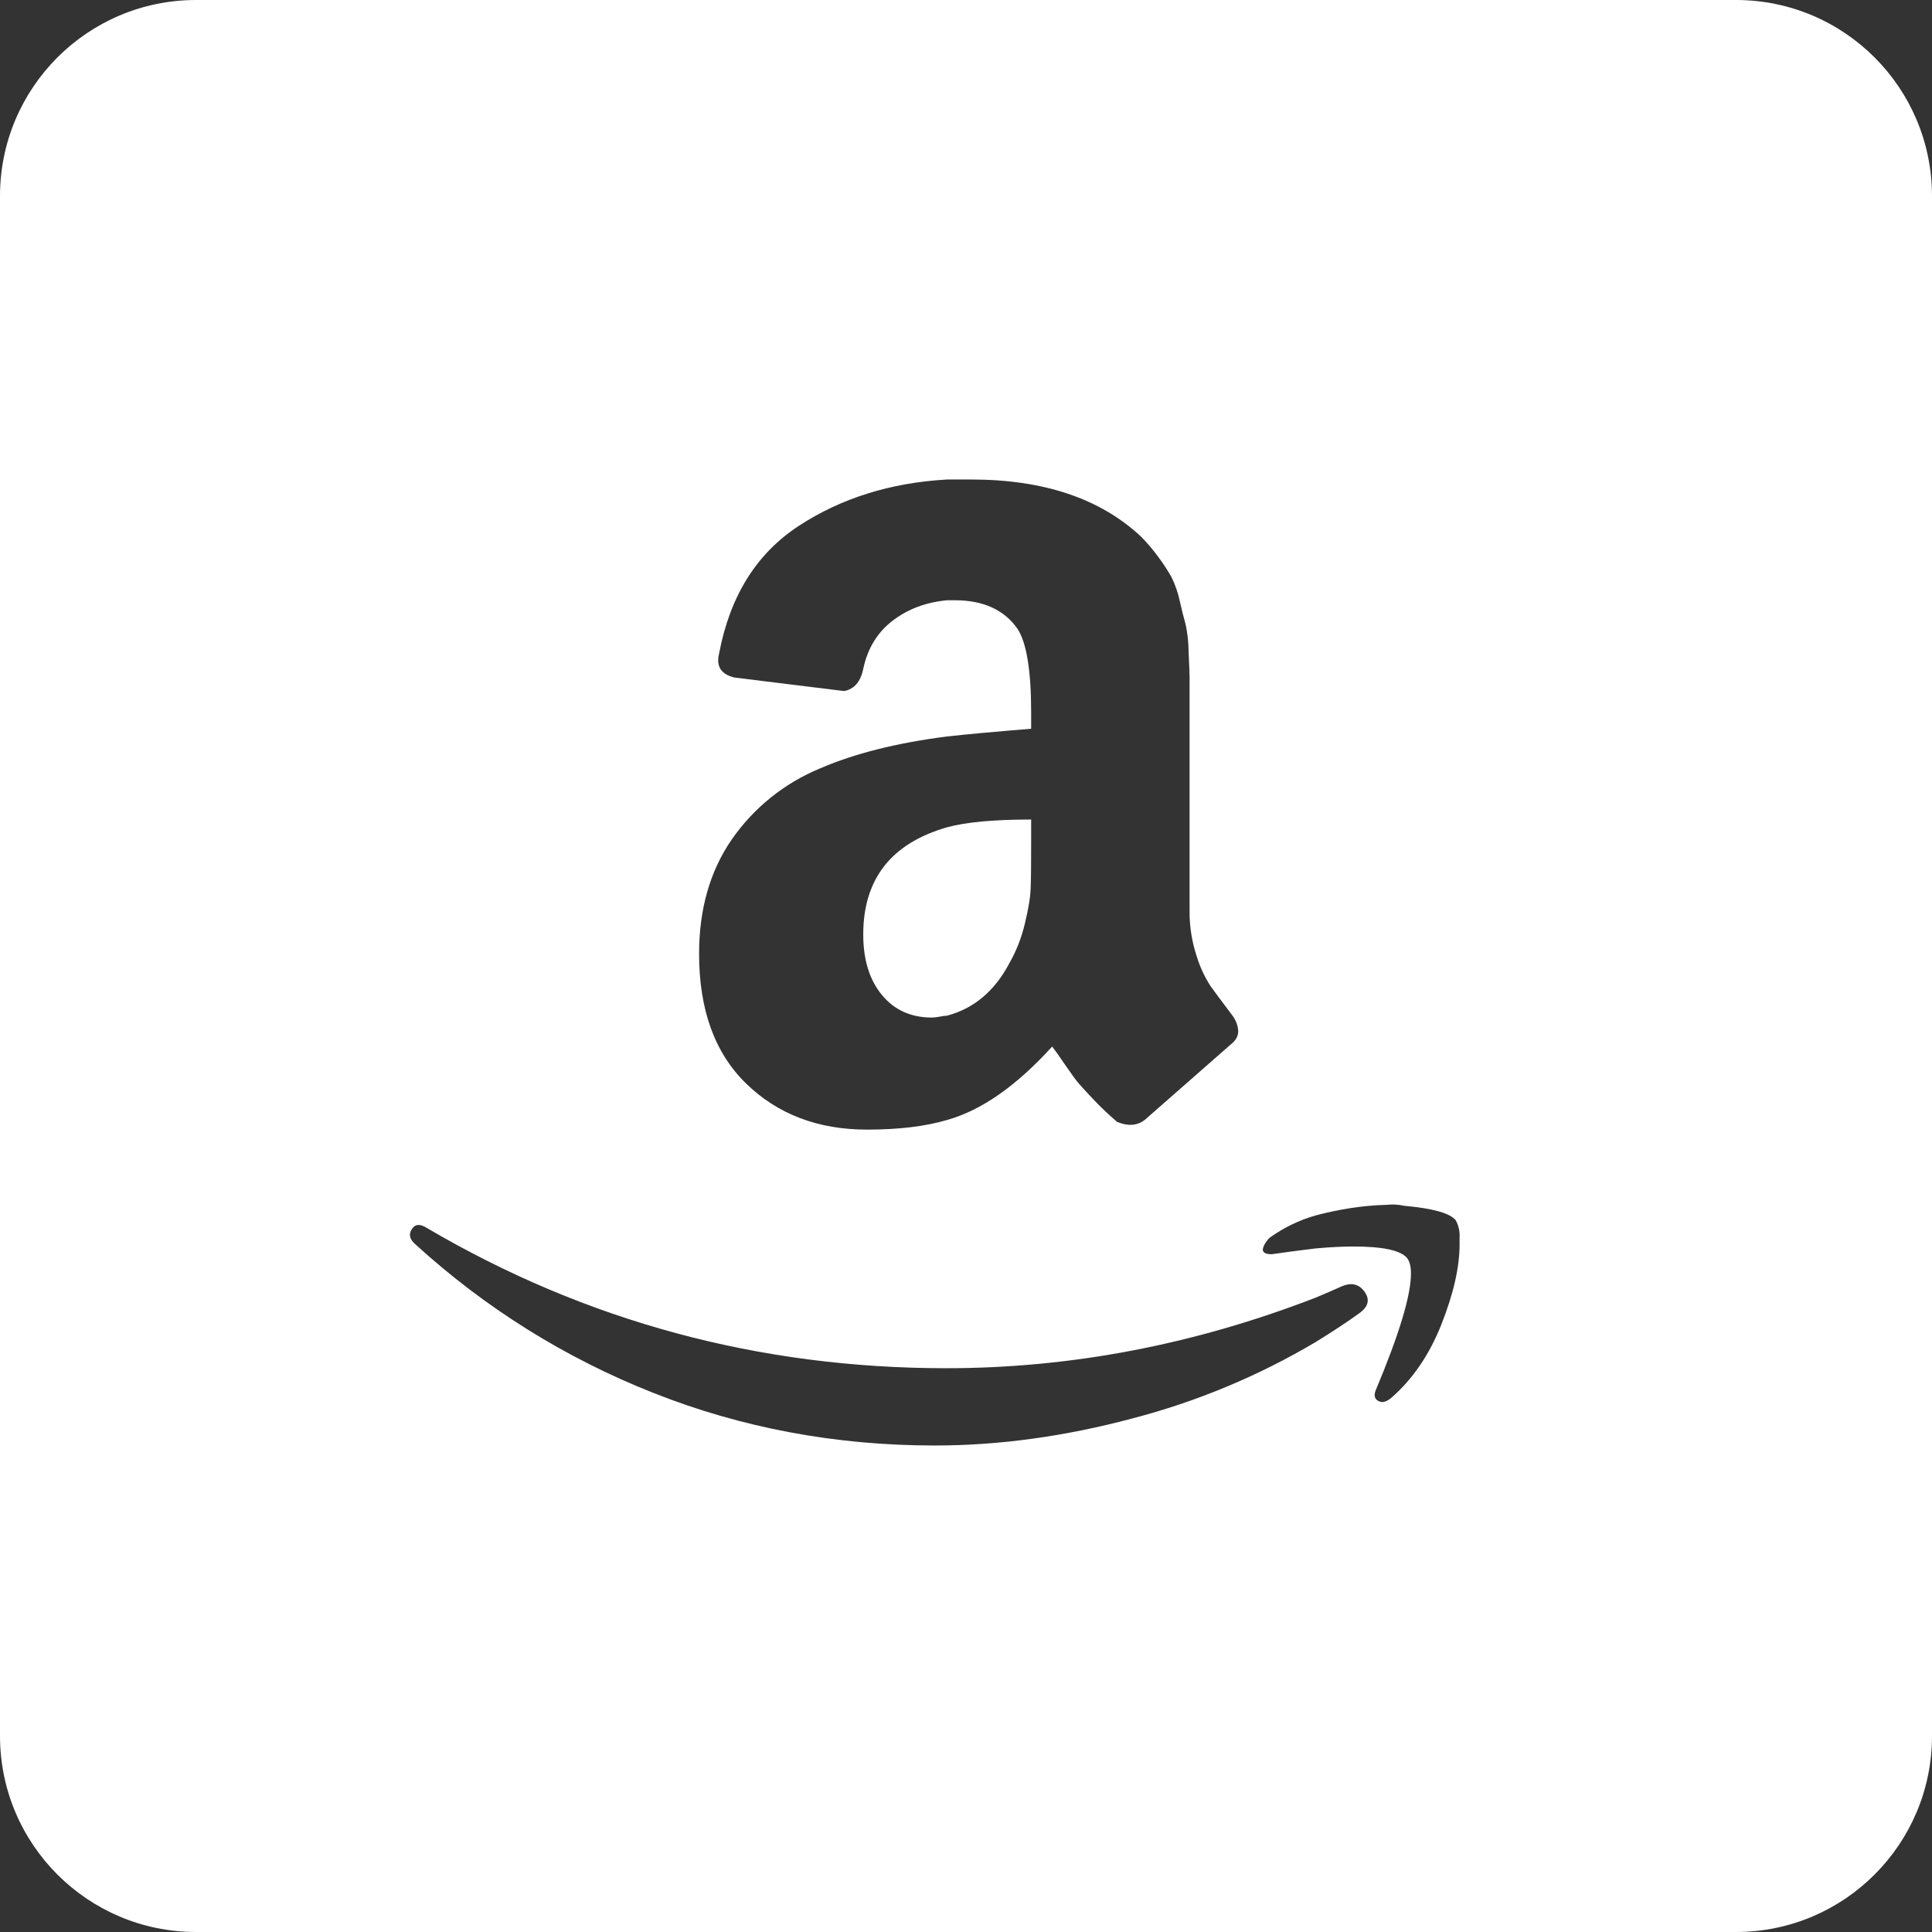 <?xml version="1.0" encoding="UTF-8"?>
<svg width="32px" height="32px" viewBox="0 0 32 32" version="1.1" xmlns="http://www.w3.org/2000/svg" xmlns:xlink="http://www.w3.org/1999/xlink">
    <rect x="0" y="0" width="32" height="32" fill="#333333" stroke="none"/>
    <!-- Generator: Sketch 51.3 (57544) - http://www.bohemiancoding.com/sketch -->
    <title>logo_amazon_fire</title>
    <desc>Created with Sketch.</desc>
    <defs></defs>
    <g id="Page-2" stroke="none" stroke-width="1" fill="none" fill-rule="evenodd">
        <g id="series-page-copy-2" transform="translate(-286, -687)" fill="#FFFFFF">
            <g id="logo_amazon_fire" transform="translate(286, 687)">
                <path d="M0,3.244 C0.002,1.453 1.453,0.002 3.244,0 L28.756,0 C30.547,0.002 31.998,1.453 32,3.244 L32,28.756 C31.998,30.547 30.547,31.998 28.756,32 L3.244,32 C1.453,31.998 0.002,30.547 0,28.756 L0,3.244 Z M20.936,20.63 C20.927,20.645 20.922,20.661 20.92,20.678 C20.91,20.699 20.915,20.72 20.936,20.742 C20.956,20.763 20.999,20.774 21.062,20.774 C21.283,20.742 21.526,20.71 21.789,20.678 C22.031,20.656 22.242,20.646 22.421,20.646 C22.906,20.646 23.201,20.71 23.306,20.838 C23.348,20.891 23.37,20.976 23.37,21.094 C23.37,21.456 23.175,22.102 22.785,23.03 C22.753,23.115 22.769,23.174 22.832,23.206 C22.853,23.216 22.874,23.222 22.895,23.222 C22.938,23.222 22.985,23.2 23.038,23.158 C23.396,22.848 23.675,22.44 23.875,21.934 C24.075,21.427 24.175,20.987 24.175,20.614 L24.175,20.5 C24.182,20.4 24.16,20.3 24.112,20.212 C24.018,20.094 23.733,20.014 23.259,19.972 C23.161,19.95 23.059,19.945 22.959,19.956 C22.579,19.966 22.189,20.026 21.789,20.132 C21.517,20.21 21.26,20.335 21.03,20.5 C20.992,20.537 20.96,20.581 20.936,20.628 L20.936,20.63 Z M11.579,15.798 C11.579,16.726 11.839,17.443 12.361,17.95 C12.883,18.456 13.549,18.71 14.361,18.71 C14.888,18.71 15.331,18.656 15.688,18.55 C16.258,18.39 16.837,17.984 17.427,17.334 C17.469,17.387 17.543,17.491 17.648,17.646 C17.754,17.8 17.83,17.904 17.878,17.958 C17.925,18.011 18.004,18.096 18.114,18.214 C18.225,18.331 18.354,18.454 18.502,18.582 C18.681,18.656 18.834,18.646 18.96,18.55 L20.382,17.302 C20.467,17.238 20.509,17.163 20.509,17.078 C20.503,16.985 20.47,16.896 20.414,16.822 C20.245,16.598 20.124,16.435 20.051,16.334 C19.952,16.18 19.874,16.013 19.821,15.838 C19.74,15.593 19.7,15.336 19.703,15.078 L19.703,11.206 C19.703,11.163 19.698,11.027 19.687,10.798 C19.686,10.647 19.67,10.497 19.64,10.35 C19.605,10.226 19.573,10.1 19.545,9.974 C19.516,9.83 19.468,9.69 19.403,9.558 C19.339,9.444 19.267,9.335 19.189,9.23 C19.1,9.108 19.003,8.993 18.897,8.886 C18.222,8.256 17.285,7.942 16.084,7.942 L15.688,7.942 C14.751,7.995 13.931,8.252 13.231,8.71 C12.53,9.168 12.091,9.872 11.911,10.822 C11.901,10.859 11.896,10.896 11.895,10.934 C11.895,11.084 11.985,11.179 12.164,11.222 L13.981,11.446 C14.15,11.414 14.255,11.291 14.298,11.078 C14.371,10.736 14.535,10.47 14.788,10.278 C15.04,10.086 15.341,9.974 15.688,9.942 L15.815,9.942 C16.289,9.942 16.637,10.102 16.858,10.422 C17.005,10.656 17.079,11.115 17.079,11.798 L17.079,12.07 C16.436,12.123 15.973,12.166 15.689,12.198 C14.856,12.304 14.155,12.48 13.586,12.726 C12.992,12.97 12.481,13.382 12.116,13.91 C11.758,14.432 11.579,15.062 11.579,15.798 Z M6.822,20.358 C6.802,20.386 6.791,20.42 6.79,20.454 C6.79,20.507 6.822,20.56 6.885,20.614 C8.036,21.665 9.37,22.498 10.82,23.07 C12.285,23.651 13.84,23.942 15.483,23.942 C16.547,23.942 17.638,23.792 18.755,23.494 C19.82,23.217 20.842,22.791 21.789,22.23 C22.084,22.048 22.326,21.888 22.516,21.75 C22.664,21.643 22.693,21.526 22.603,21.398 C22.513,21.27 22.39,21.238 22.232,21.302 C22.085,21.368 21.938,21.432 21.789,21.494 C19.777,22.272 17.738,22.662 15.673,22.662 C12.575,22.662 9.709,21.888 7.075,20.342 C6.959,20.267 6.875,20.272 6.822,20.358 Z M14.298,15.478 C14.298,14.56 14.761,13.968 15.688,13.702 C16.004,13.616 16.468,13.574 17.079,13.574 L17.079,13.974 C17.079,14.315 17.077,14.56 17.071,14.71 C17.066,14.86 17.034,15.054 16.976,15.294 C16.919,15.534 16.832,15.755 16.716,15.958 C16.473,16.416 16.131,16.704 15.688,16.822 C15.648,16.824 15.609,16.83 15.57,16.838 C15.526,16.847 15.481,16.852 15.436,16.854 C15.088,16.854 14.811,16.728 14.606,16.478 C14.4,16.228 14.298,15.894 14.298,15.478 Z" id="Shape"></path>
            </g>
        </g>
    </g>
</svg>